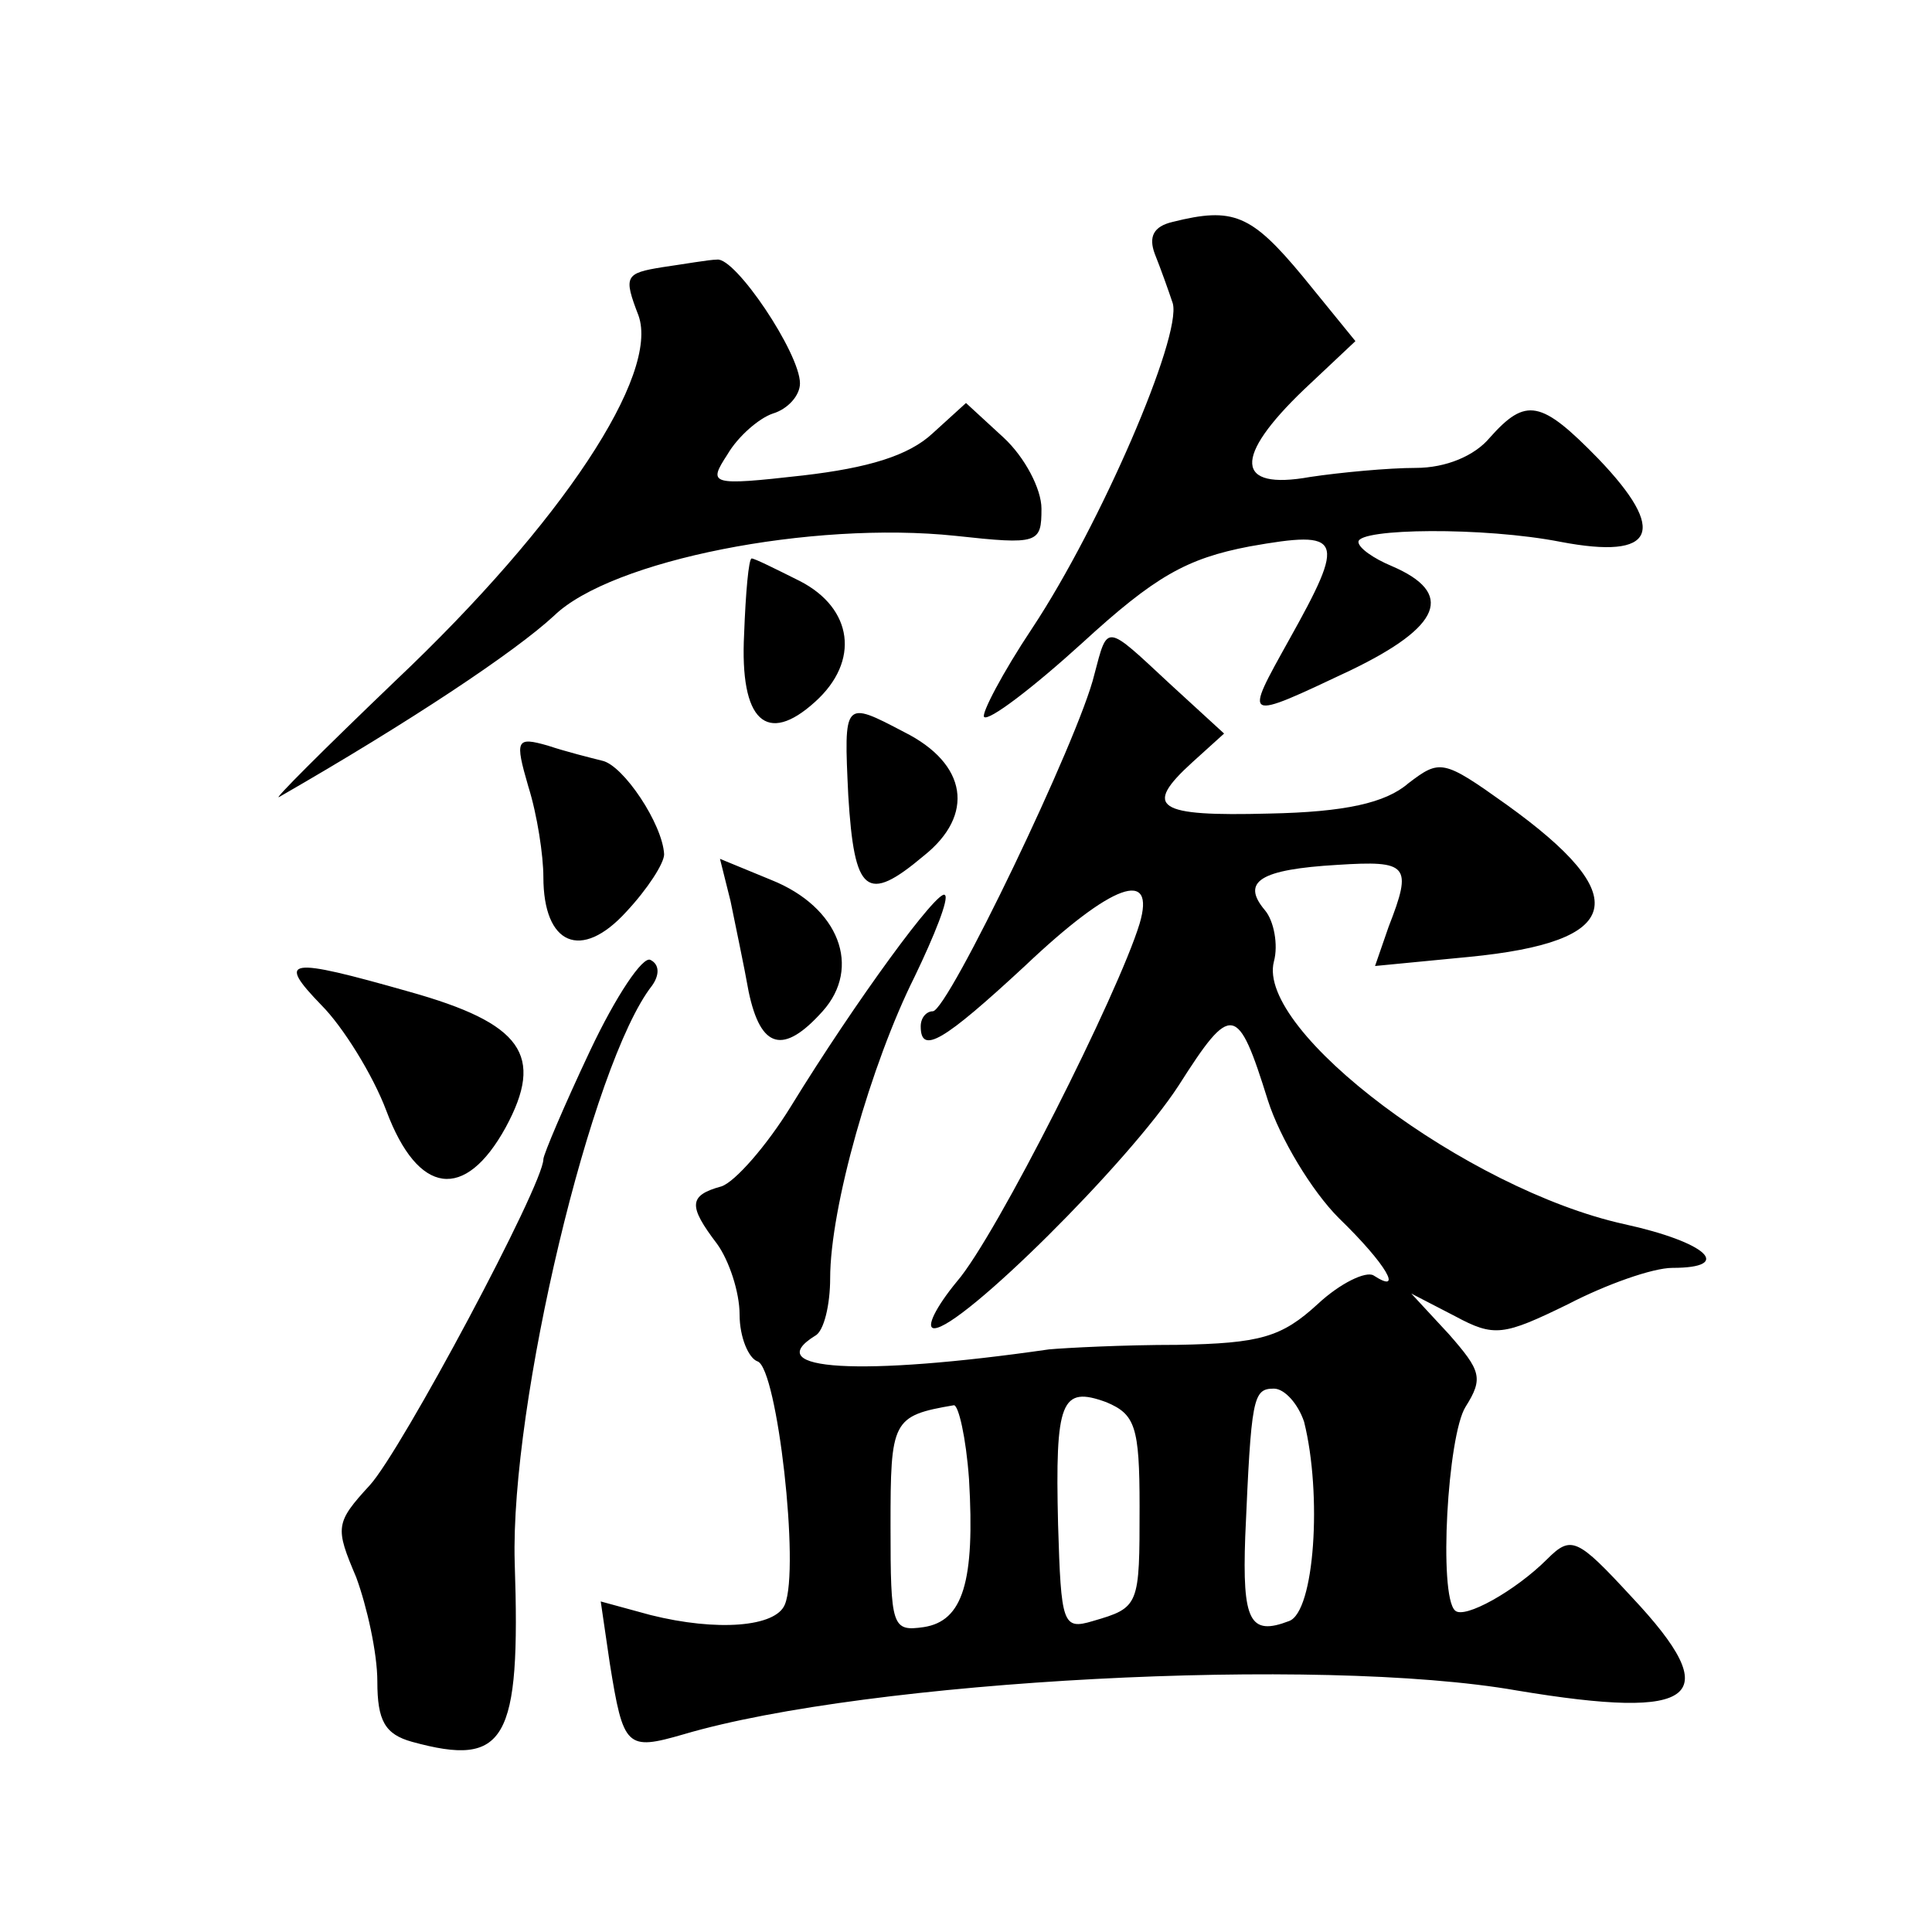 <?xml version="1.0" standalone="no"?>
<!DOCTYPE svg PUBLIC "-//W3C//DTD SVG 20010904//EN"
 "http://www.w3.org/TR/2001/REC-SVG-20010904/DTD/svg10.dtd">
<svg version="1.0" xmlns="http://www.w3.org/2000/svg"
 width="128pt" height="128pt" viewBox="0 0 128 128"
 preserveAspectRatio="xMidYMid meet">
<g transform="translate(0,128) scale(0.1,-0.1)"
fill="#0" stroke="none">
<path d="M777 1133 c-13 -3 -16 -10 -12 -21 4 -10 9 -24 12 -33 6 -22 -48 -147
-93 -215 -20 -30 -34 -57 -32 -59 3 -3 32 19 65 49 48 44 69 56 111 64 62 11 64
6 26 -62 -30 -54 -31 -54 41 -20 60 29 69 51 27 69 -12 5 -22 12 -22 16 0 9 83
10 134 0 63 -12 71 7 25 55 -38 39 -48 41 -72 14 -10 -12 -29 -20 -49 -20 -18 0
-50 -3 -70 -6 -50 -9 -51 13 -4 58 l34 32 -35 43 c-34 41 -46 46 -86 36z M439 1103
c-25 -4 -26 -6 -16 -32 14 -39 -50 -137 -161 -242 -48 -46 -82 -80 -77 -77 87 50
156 96 182 120 38 37 171 63 266 53 55 -6 57 -5 57 18 0 13 -11 34 -25 47 l-25
23 -22 -20 c-16 -15 -43 -23 -86 -28 -62 -7 -63 -6 -50 14 7 12 21 24 30 27 10
3 18 12 18 20 0 20 -43 84 -55 82 -5 0 -22 -3 -36 -5z M493 860 c-3 -58 15 -74
47 -45 30 27 25 62 -10 80 -16 8 -30 15 -32 15 -2 0 -4 -23 -5 -50z M725 833 c-10
-42 -97 -223 -107 -223 -4 0 -8 -4 -8 -10 0 -19 15 -10 69 40 58 55 87 65 76 28
-14 -46 -95 -207 -121 -237 -14 -17 -21 -31 -15 -31 18 0 129 110 162 161 35 55
39 54 59 -10 8 -25 29 -60 47 -78 32 -31 43 -51 23 -38 -5 3 -22 -5 -37 -19 -24
-22 -38 -26 -93 -27 -36 0 -74 -2 -85 -3 -125 -18 -192 -14 -155 9 6 3 10 21 10
38 0 47 27 142 56 200 13 27 23 52 20 54 -4 5 -59 -70 -102 -140 -16 -26 -37 -50
-46 -53 -22 -6 -22 -13 -3 -38 8 -11 15 -32 15 -47 0 -15 6 -29 12 -31 13 -5 28
-137 18 -161 -6 -15 -45 -18 -89 -7 l-33 9 6 -41 c9 -56 11 -58 49 -47 122 36 421
52 552 29 120 -20 139 -5 76 62 -36 39 -40 41 -56 25 -21 -21 -55 -40 -61 -34 -11
10 -5 116 7 135 12 19 10 24 -11 48 l-25 27 29 -15 c26 -14 32 -13 75 8 25 13 56
24 69 24 41 0 23 17 -32 29 -104 23 -244 128 -232 174 3 11 0 27 -6 34 -16 19 -3
27 48 30 47 3 50 0 34 -41 l-9 -26 62 6 c103 10 110 40 25 101 -42 30 -44 30 -65
14 -15 -13 -42 -19 -92 -20 -75 -2 -84 4 -51 34 l21 19 -36 33 c-43 40 -41 40 -50
6z m30 -551 c0 -66 0 -67 -31 -76 -20 -6 -21 -2 -23 64 -2 82 2 92 32 81 19 -8
22 -16 22 -69z m109 56 c12 -48 7 -126 -10 -132 -26 -10 -31 0 -29 56 4 92 5 98
19 98 7 0 16 -10 20 -22z m-222 -38 c4 -68 -4 -94 -30 -98 -21 -3 -22 0 -22 67
0 70 1 73 42 80 3 0 8 -21 10 -49z M562 753 c4 -65 12 -72 50 -40 34 27 29 61 -13
82 -40 21 -40 21 -37 -42z M350 759 c6 -19 10 -46 10 -60 0 -45 25 -56 55 -23 14
15 25 32 25 38 -1 20 -27 59 -41 62 -8 2 -24 6 -36 10 -21 6 -22 4 -13 -27z M484
683 c3 -15 9 -43 12 -60 8 -38 23 -42 49 -13 26 29 11 69 -34 87 l-34 14 7 -28z
M391 584 c-17 -36 -31 -69 -31 -72 0 -17 -94 -193 -115 -216 -23 -25 -23 -28 -9
-61 7 -19 14 -50 14 -69 0 -26 5 -35 23 -40 62 -17 72 0 68 119 -3 105 51 331 91
382 5 7 5 14 -1 17 -5 3 -23 -24 -40 -60z M213 614 c14 -14 34 -46 43 -70 21 -56
52 -60 79 -11 26 48 11 69 -64 90 -81 23 -88 22 -58 -9z"/>
</g>
</svg>
